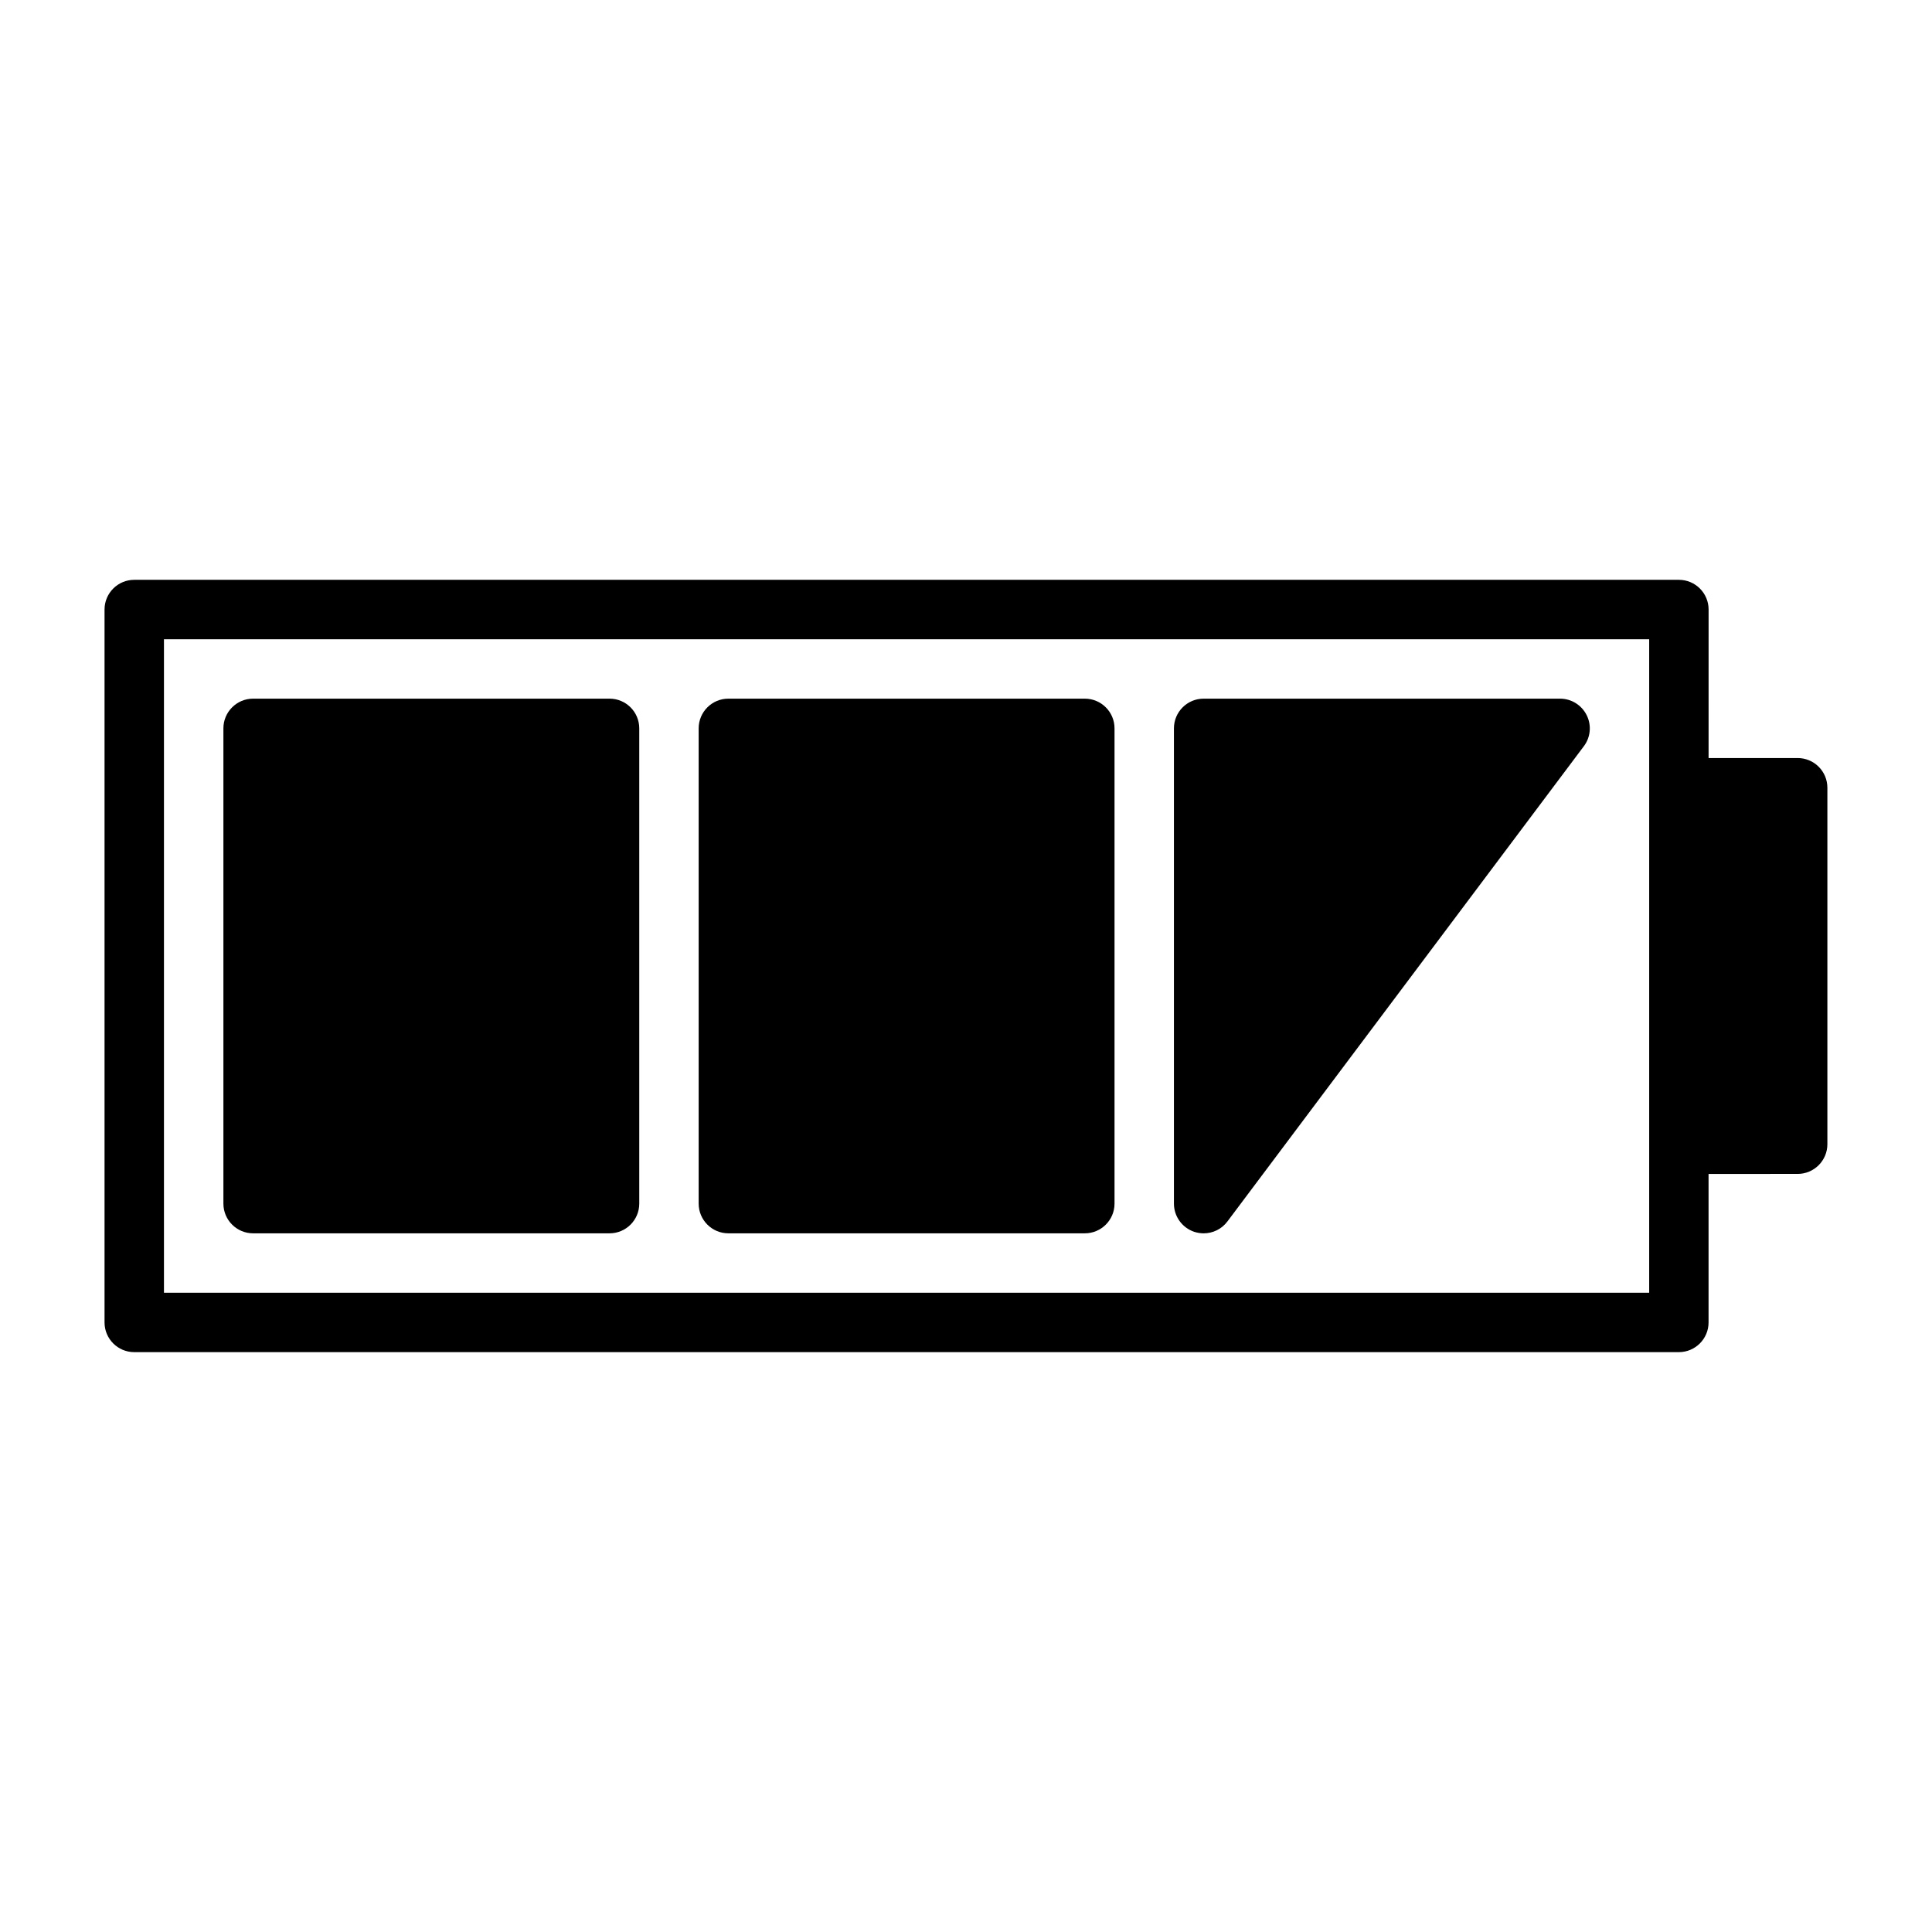 <?xml version="1.0" encoding="UTF-8"?>
<!-- Uploaded to: ICON Repo, www.svgrepo.com, Generator: ICON Repo Mixer Tools -->
<svg fill="#000000" width="800px" height="800px" version="1.1" viewBox="144 144 512 512" xmlns="http://www.w3.org/2000/svg">
 <g>
  <path d="m620.41 344.89h-23.617l0.004-39.359c0-4.344-3.527-7.871-7.871-7.871h-409.35c-4.344 0-7.871 3.527-7.871 7.871v188.93c0 4.344 3.527 7.871 7.871 7.871h409.34c4.344 0 7.871-3.527 7.871-7.871v-39.359l23.617-0.004c4.344 0 7.871-3.527 7.871-7.871v-94.465c0.004-4.344-3.523-7.871-7.871-7.871zm-39.359 141.7h-393.6v-173.18h393.6z"/>
  <path d="m305.54 329.15h-94.465c-4.344 0-7.871 3.527-7.871 7.871v125.95c0 4.344 3.527 7.871 7.871 7.871h94.465c4.344 0 7.871-3.527 7.871-7.871v-125.95c0-4.344-3.527-7.871-7.871-7.871z"/>
  <path d="m431.49 329.15h-94.465c-4.344 0-7.871 3.527-7.871 7.871v125.95c0 4.344 3.527 7.871 7.871 7.871h94.465c4.344 0 7.871-3.527 7.871-7.871v-125.95c0-4.344-3.527-7.871-7.871-7.871z"/>
  <path d="m557.44 329.15h-94.465c-4.344 0-7.871 3.527-7.871 7.871v125.95c0 3.387 2.172 6.391 5.383 7.477 0.82 0.254 1.656 0.398 2.492 0.398 2.426 0 4.785-1.117 6.297-3.148l94.465-125.95c1.793-2.379 2.078-5.574 0.738-8.234-1.34-2.676-4.062-4.363-7.039-4.363z"/>
 </g>
</svg>